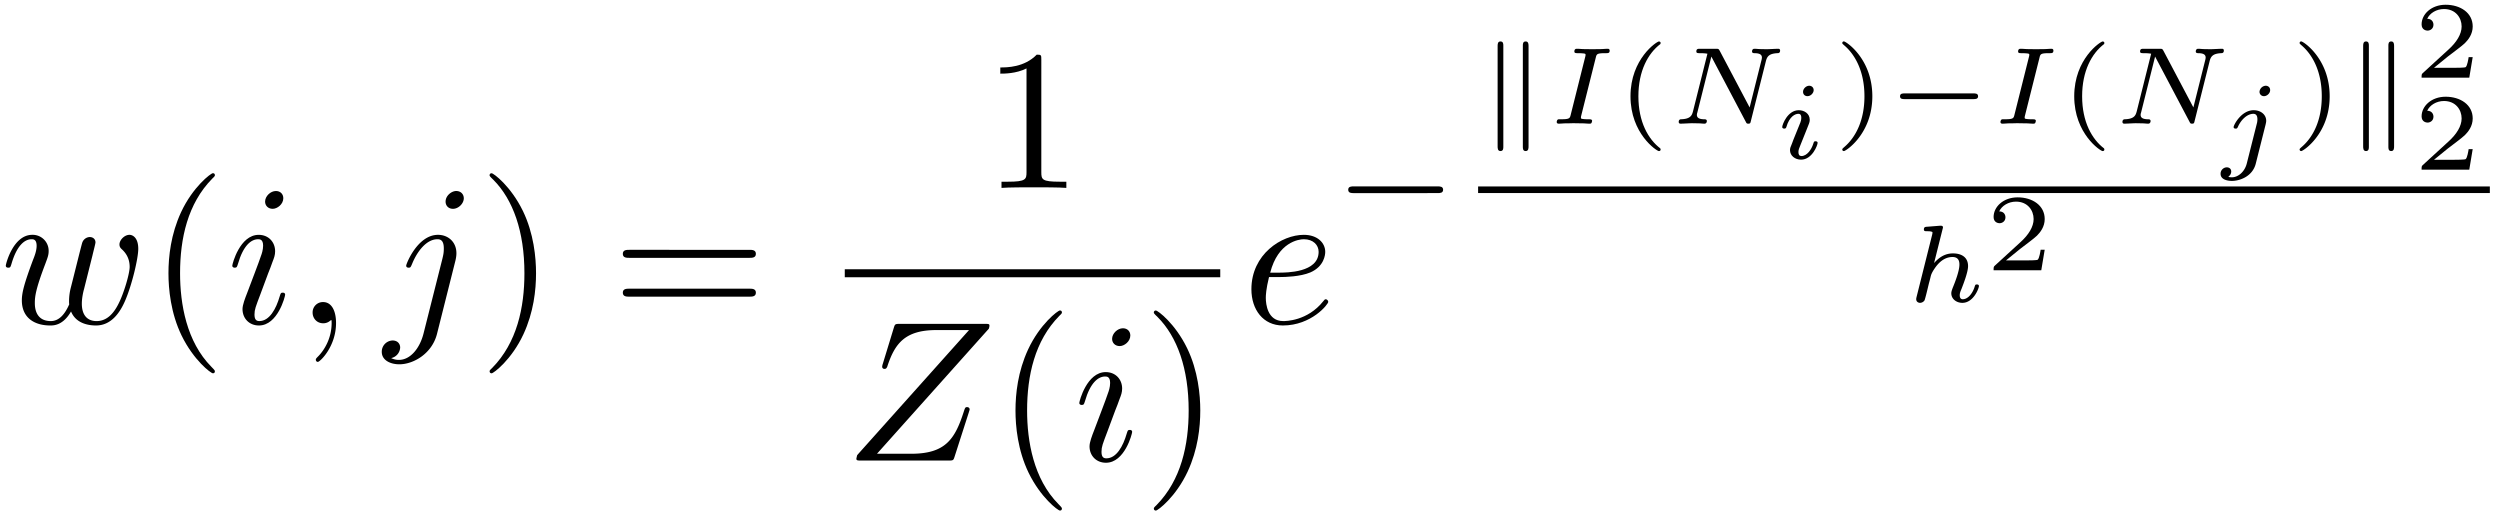 <svg xmlns="http://www.w3.org/2000/svg" xmlns:xlink="http://www.w3.org/1999/xlink" width="228" height="47" viewBox="1872.02 1482.834 136.289 28.095"><defs><path id="g4-40" d="M2.38 1.35C1.721.85 1.183-.095 1.183-1.493c0-1.381.526-2.338 1.195-2.846 0-.006.018-.03.018-.06 0-.035-.024-.083-.096-.083-.107 0-1.548.938-1.548 2.989C.752.551 2.187 1.495 2.3 1.495c.072 0 .096-.047.096-.083 0-.03-.018-.054-.018-.06"/><path id="g4-41" d="M2.116-1.494c0-2.045-1.435-2.99-1.548-2.99a.083.083 0 0 0-.09.084c0 .036.006.042.114.138.538.46 1.094 1.345 1.094 2.768C1.686-.227 1.243.723.568 1.29c-.084.078-.09.084-.09.12 0 .03.018.083.09.083.107 0 1.548-.938 1.548-2.988"/><path id="g4-50" d="M3.216-1.118h-.221c-.012.084-.072.478-.162.544-.041.036-.526.036-.61.036H1.107l.765-.622c.203-.161.735-.544.92-.723.18-.18.425-.484.425-.909 0-.747-.676-1.183-1.477-1.183-.77 0-1.309.508-1.309 1.07 0 .305.257.34.323.34.15 0 .323-.107.323-.322 0-.132-.078-.323-.34-.323.137-.305.501-.532.914-.532.627 0 .962.466.962.95 0 .425-.28.861-.7 1.244L.497-.251C.436-.191.43-.185.43 0h2.6z"/><path id="g5-40" d="M3.61 2.618c0-.033 0-.054-.185-.24-1.363-1.374-1.712-3.436-1.712-5.105 0-1.898.414-3.797 1.756-5.16.142-.131.142-.153.142-.186 0-.076-.044-.109-.11-.109-.108 0-1.09.742-1.734 2.127-.556 1.2-.687 2.411-.687 3.328 0 .85.12 2.17.72 3.403.655 1.342 1.593 2.051 1.702 2.051.065 0 .109-.032.109-.109"/><path id="g5-41" d="M3.153-2.727c0-.851-.12-2.171-.72-3.404C1.778-7.473.84-8.18.73-8.18c-.066 0-.11.043-.11.108 0 .033 0 .055.208.251C1.9-6.742 2.52-5.007 2.52-2.727c0 1.865-.404 3.785-1.756 5.16-.142.13-.142.152-.142.185 0 .066.043.11.109.11.109 0 1.09-.743 1.734-2.128.557-1.2.688-2.41.688-3.327"/><path id="g5-49" d="M3.207-6.982c0-.262 0-.283-.25-.283-.677.698-1.637.698-1.986.698v.338c.218 0 .862 0 1.429-.284v5.651c0 .393-.033.524-1.015.524h-.349V0c.382-.033 1.331-.033 1.768-.033s1.385 0 1.767.033v-.338h-.35c-.981 0-1.014-.12-1.014-.524z"/><path id="g5-61" d="M7.495-3.567c.163 0 .37 0 .37-.218s-.207-.219-.36-.219H.971c-.153 0-.36 0-.36.219s.207.218.37.218zm.01 2.116c.153 0 .36 0 .36-.218s-.207-.218-.37-.218H.982c-.164 0-.371 0-.371.218s.207.218.36.218z"/><path id="g2-73" d="M2.594-3.593c.048-.203.066-.25.532-.25.15 0 .227 0 .227-.144 0-.06-.041-.096-.101-.096-.126 0-.275.018-.4.018-.174 0-.318.006-.437.006l-.442-.006c-.132 0-.281-.018-.407-.018-.036 0-.137 0-.137.15 0 .09.083.09.203.09.024 0 .137 0 .257.011.143.012.15.03.15.084 0 .006 0 .042-.025.132L1.231-.49c-.047.197-.065.25-.532.25-.137 0-.15 0-.167.013C.49-.21.466-.126.466-.084.472-.06.478 0 .574 0c.125 0 .275-.018.4-.018.287 0 .21-.006.43-.006.144 0 .294.006.443.006.132 0 .281.018.407.018.041 0 .077 0 .107-.036a.5.5 0 0 0 .036-.12c-.018-.083-.072-.083-.21-.083-.005 0-.137 0-.256-.012-.096-.012-.144-.012-.144-.072 0-.042 0-.048.012-.101z"/><path id="g2-78" d="M5.26-3.425c.066-.251.186-.4.64-.419.036 0 .131-.006.131-.143 0-.06-.035-.096-.095-.096-.144 0-.496.024-.64.024l-.329-.006c-.107 0-.233-.018-.334-.018s-.132.078-.132.15c0 .09.096.09.144.09.28.005.394.083.394.239 0 .023-.006.06-.012.095L4.37-.885l-1.632-3.09c-.06-.102-.066-.108-.21-.108h-.86c-.114 0-.203 0-.203.15 0 .09.083.09.22.09.037 0 .24 0 .383.03L1.28-.664c-.06.227-.15.406-.645.424-.078 0-.132.042-.132.155C.508-.06.514 0 .604 0c.143 0 .496-.024.64-.024l.328.006c.108 0 .233.018.335.018.125 0 .131-.126.131-.155-.018-.084-.077-.084-.15-.084-.274-.006-.394-.084-.394-.24a.4.4 0 0 1 .024-.125l.765-3.054L4.16-.102c.042.084.054.102.138.102.102 0 .113-.03.137-.137z"/><path id="g2-104" d="M1.99-3.97c.007-.023.018-.059.018-.089 0-.095-.12-.09-.19-.083l-.67.053c-.102.006-.18.012-.18.15 0 .095.078.095.168.095.18 0 .22.012.299.042 0 .072 0 .084-.024.18L.574-.281C.55-.185.55-.155.55-.143.55.006.67.06.76.06a.3.3 0 0 0 .244-.138c.018-.042.072-.239.102-.364.03-.114.095-.389.131-.538.042-.156.072-.263.102-.4.024-.09.054-.198.221-.443.197-.287.508-.616.969-.616.376 0 .376.311.376.419 0 .352-.251.986-.365 1.26-.035.102-.077.198-.077.3 0 .305.275.52.603.52.604 0 .903-.79.903-.92 0-.013-.006-.084-.113-.084-.084 0-.09.03-.126.143-.096.31-.34.664-.646.664-.113 0-.161-.09-.161-.216 0-.12.042-.22.096-.346.09-.234.358-.909.358-1.244 0-.472-.34-.693-.825-.693-.472 0-.789.257-1.028.526z"/><path id="g2-105" d="M2.08-3.73c0-.143-.107-.24-.245-.24-.161 0-.335.156-.335.33 0 .15.108.239.24.239.19 0 .34-.18.34-.329m-.358 2.086c.023-.06.077-.203.101-.257.018-.054.042-.113.042-.215 0-.335-.299-.52-.598-.52-.61 0-.902.789-.902.92 0 .03.024.084.107.084s.102-.036.12-.09c.167-.58.484-.717.651-.717.12 0 .162.078.162.215 0 .12-.036.21-.048.251l-.31.766c-.073.173-.073.185-.15.388-.078.18-.108.257-.108.359 0 .305.275.52.604.52.604 0 .902-.79.902-.92 0-.013-.006-.084-.113-.084-.084 0-.09.03-.126.143-.095.305-.34.664-.645.664q-.162 0-.162-.216c0-.12.036-.209.114-.394z"/><path id="g2-106" d="M2.774-3.73c0-.18-.144-.24-.24-.24a.36.36 0 0 0-.34.33c0 .125.095.239.245.239.155 0 .335-.15.335-.329M1.5.269c-.113.448-.466.753-.813.753-.018 0-.185-.006-.185-.03C.502.986.52.974.52.968A.33.33 0 0 0 .652.711c0-.19-.156-.233-.24-.233a.347.347 0 0 0-.34.353c0 .317.376.388.621.388.4 0 1.118-.227 1.298-.944l.538-2.14c.011-.06.03-.114.03-.197 0-.335-.3-.574-.682-.574-.676 0-1.094.807-1.094.92 0 .036.024.084.108.084s.09-.024.131-.107c.174-.389.508-.7.837-.7.18 0 .221.15.221.299a1 1 0 0 1-.018.18z"/><path id="g3-59" d="M2.215-.01c0-.72-.273-1.146-.699-1.146a.56.56 0 0 0-.578.578c0 .294.218.578.578.578a.57.57 0 0 0 .382-.142c.033-.022.044-.033.055-.033s.022.011.022.164c0 .807-.382 1.462-.742 1.822-.12.12-.12.142-.12.174 0 .077.054.12.109.12.12 0 .993-.84.993-2.116"/><path id="g3-90" d="M7.855-7.19c.01-.043.032-.097.032-.163 0-.098-.054-.098-.272-.098H3.01c-.262 0-.273.011-.338.218l-.6 1.964a.6.6 0 0 0-.033.153c0 .01 0 .12.13.12.1 0 .12-.077.143-.11.414-1.287.982-2.007 2.683-2.007h1.779L.676-.295c0 .011-.043.164-.043.197C.633 0 .709 0 .905 0h4.746c.262 0 .273-.01.338-.218l.775-2.411c.01-.044.043-.12.043-.164 0-.054-.043-.12-.142-.12s-.109.044-.185.273C6-1.156 5.476-.37 3.622-.37H1.756z"/><path id="g3-101" d="M2.04-2.52c.316 0 1.124-.022 1.67-.25.763-.328.817-.972.817-1.125 0-.48-.414-.927-1.167-.927-1.21 0-2.858 1.058-2.858 2.967C.502-.742 1.145.12 2.215.12c1.56 0 2.476-1.156 2.476-1.287 0-.066-.066-.142-.131-.142-.055 0-.076.022-.142.109C3.556-.12 2.368-.12 2.236-.12c-.85 0-.949-.916-.949-1.265 0-.131.011-.47.175-1.135zm-.513-.24c.426-1.658 1.55-1.822 1.833-1.822.513 0 .807.317.807.687 0 1.135-1.745 1.135-2.192 1.135z"/><path id="g3-105" d="M3.098-6.818c0-.218-.153-.393-.403-.393-.295 0-.59.284-.59.578 0 .208.153.393.415.393.25 0 .578-.25.578-.578M2.27-2.716c.131-.317.131-.339.24-.633.087-.218.142-.371.142-.578 0-.491-.35-.895-.895-.895-1.025 0-1.44 1.582-1.44 1.68 0 .11.11.11.131.11.11 0 .12-.023.175-.197.294-1.026.73-1.353 1.102-1.353.087 0 .272 0 .272.35 0 .228-.076.457-.12.567-.087.283-.578 1.549-.752 2.018-.11.283-.251.643-.251.872 0 .513.37.895.894.895 1.026 0 1.43-1.582 1.43-1.68 0-.11-.099-.11-.132-.11-.109 0-.109.034-.163.197C2.705-.785 2.345-.12 1.789-.12c-.185 0-.262-.11-.262-.36 0-.273.066-.425.317-1.09z"/><path id="g3-106" d="M4.33-6.818c0-.207-.152-.393-.414-.393-.25 0-.578.251-.578.578 0 .218.153.393.404.393.294 0 .589-.284.589-.578M2.139.545c-.207.83-.73 1.451-1.342 1.451-.065 0-.229 0-.425-.098a.62.62 0 0 0 .49-.578c0-.175-.12-.382-.414-.382a.61.61 0 0 0-.589.622c0 .436.437.676.96.676.764 0 1.778-.578 2.051-1.658l1.004-3.993c.054-.218.054-.37.054-.403 0-.622-.458-1.004-1.003-1.004-1.113 0-1.735 1.582-1.735 1.68 0 .11.11.11.131.11.098 0 .11-.012.196-.219.273-.665.775-1.33 1.375-1.33.153 0 .349.043.349.501 0 .25-.033.37-.076.556z"/><path id="g3-119" d="M5.04-3.698c.055-.24.164-.644.164-.71 0-.196-.153-.294-.317-.294a.45.45 0 0 0-.403.306c-.033.076-.546 2.16-.622 2.443a3 3 0 0 0-.098.72c0 .12 0 .142.01.197-.25.578-.578.916-1.003.916-.873 0-.873-.807-.873-.993 0-.349.055-.774.567-2.116.12-.327.186-.48.186-.698a.87.87 0 0 0-.895-.895C.72-4.822.316-3.24.316-3.142c0 .11.11.11.131.11.11 0 .12-.023.175-.197.294-1.015.72-1.353 1.102-1.353.098 0 .272.011.272.36 0 .273-.12.578-.196.764-.48 1.287-.61 1.789-.61 2.203C1.19-.262 1.92.12 2.737.12c.186 0 .698 0 1.135-.764.283.699 1.036.764 1.363.764.819 0 1.299-.687 1.582-1.342.371-.85.72-2.313.72-2.836 0-.6-.294-.764-.48-.764-.273 0-.545.284-.545.524 0 .142.065.207.163.294.12.12.393.404.393.928 0 .37-.316 1.44-.6 1.996-.284.578-.665.96-1.2.96-.513 0-.807-.327-.807-.95 0-.305.076-.643.12-.795z"/><path id="g0-0" d="M4.758-1.339c.096 0 .245 0 .245-.155s-.15-.156-.245-.156H.992c-.095 0-.245 0-.245.156s.15.155.245.155z"/><path id="g0-107" d="M1.375-4.25c0-.09 0-.233-.156-.233s-.155.161-.155.263v5.45c0 .102 0 .263.155.263s.156-.143.156-.233zm1.375.03c0-.102 0-.263-.156-.263s-.155.143-.155.233v5.51c0 .09 0 .233.155.233s.156-.161.156-.263z"/><path id="g1-0" d="M5.571-1.81c.128 0 .303 0 .303-.183s-.175-.183-.303-.183H1.004c-.127 0-.303 0-.303.183s.176.184.303.184z"/></defs><g id="page1"><use xlink:href="#g3-119" x="1872.02" y="1500.458"/><use xlink:href="#g5-40" x="1880.123" y="1500.458"/><use xlink:href="#g3-105" x="1884.366" y="1500.458"/><use xlink:href="#g3-59" x="1888.124" y="1500.458"/><use xlink:href="#g3-106" x="1892.973" y="1500.458"/><use xlink:href="#g5-41" x="1898.089" y="1500.458"/><use xlink:href="#g5-61" x="1905.362" y="1500.458"/><use xlink:href="#g5-49" x="1925.581" y="1493.078"/><path d="M1918.073 1497.513h20.47v.436h-20.47z"/><use xlink:href="#g3-90" x="1918.073" y="1507.941"/><use xlink:href="#g5-40" x="1926.3" y="1507.941"/><use xlink:href="#g3-105" x="1930.542" y="1507.941"/><use xlink:href="#g5-41" x="1934.301" y="1507.941"/><use xlink:href="#g3-101" x="1939.739" y="1500.458"/><use xlink:href="#g1-0" x="1944.818" y="1495.171"/><use xlink:href="#g0-107" x="1952.6" y="1489.576"/><use xlink:href="#g2-73" x="1956.419" y="1489.576"/><use xlink:href="#g4-40" x="1960.155" y="1489.576"/><use xlink:href="#g2-78" x="1963.033" y="1489.576"/><use xlink:href="#g2-105" x="1968.814" y="1491.478"/><use xlink:href="#g4-41" x="1971.976" y="1489.576"/><use xlink:href="#g0-0" x="1974.854" y="1489.576"/><use xlink:href="#g2-73" x="1980.61" y="1489.576"/><use xlink:href="#g4-40" x="1984.346" y="1489.576"/><use xlink:href="#g2-78" x="1987.224" y="1489.576"/><use xlink:href="#g2-106" x="1993.005" y="1491.478"/><use xlink:href="#g4-41" x="1996.908" y="1489.576"/><use xlink:href="#g0-107" x="1999.786" y="1489.576"/><use xlink:href="#g4-50" x="2003.605" y="1487.068"/><use xlink:href="#g4-50" x="2003.605" y="1492.082"/><path d="M1952.6 1492.999h55.156v.359H1952.6z"/><use xlink:href="#g2-104" x="1975.934" y="1499.284"/><use xlink:href="#g4-50" x="1980.272" y="1497.568"/></g><script type="text/ecmascript">if(window.parent.postMessage)window.parent.postMessage(&quot;13.13632|171|35.25|&quot;+window.location,&quot;*&quot;);</script></svg>